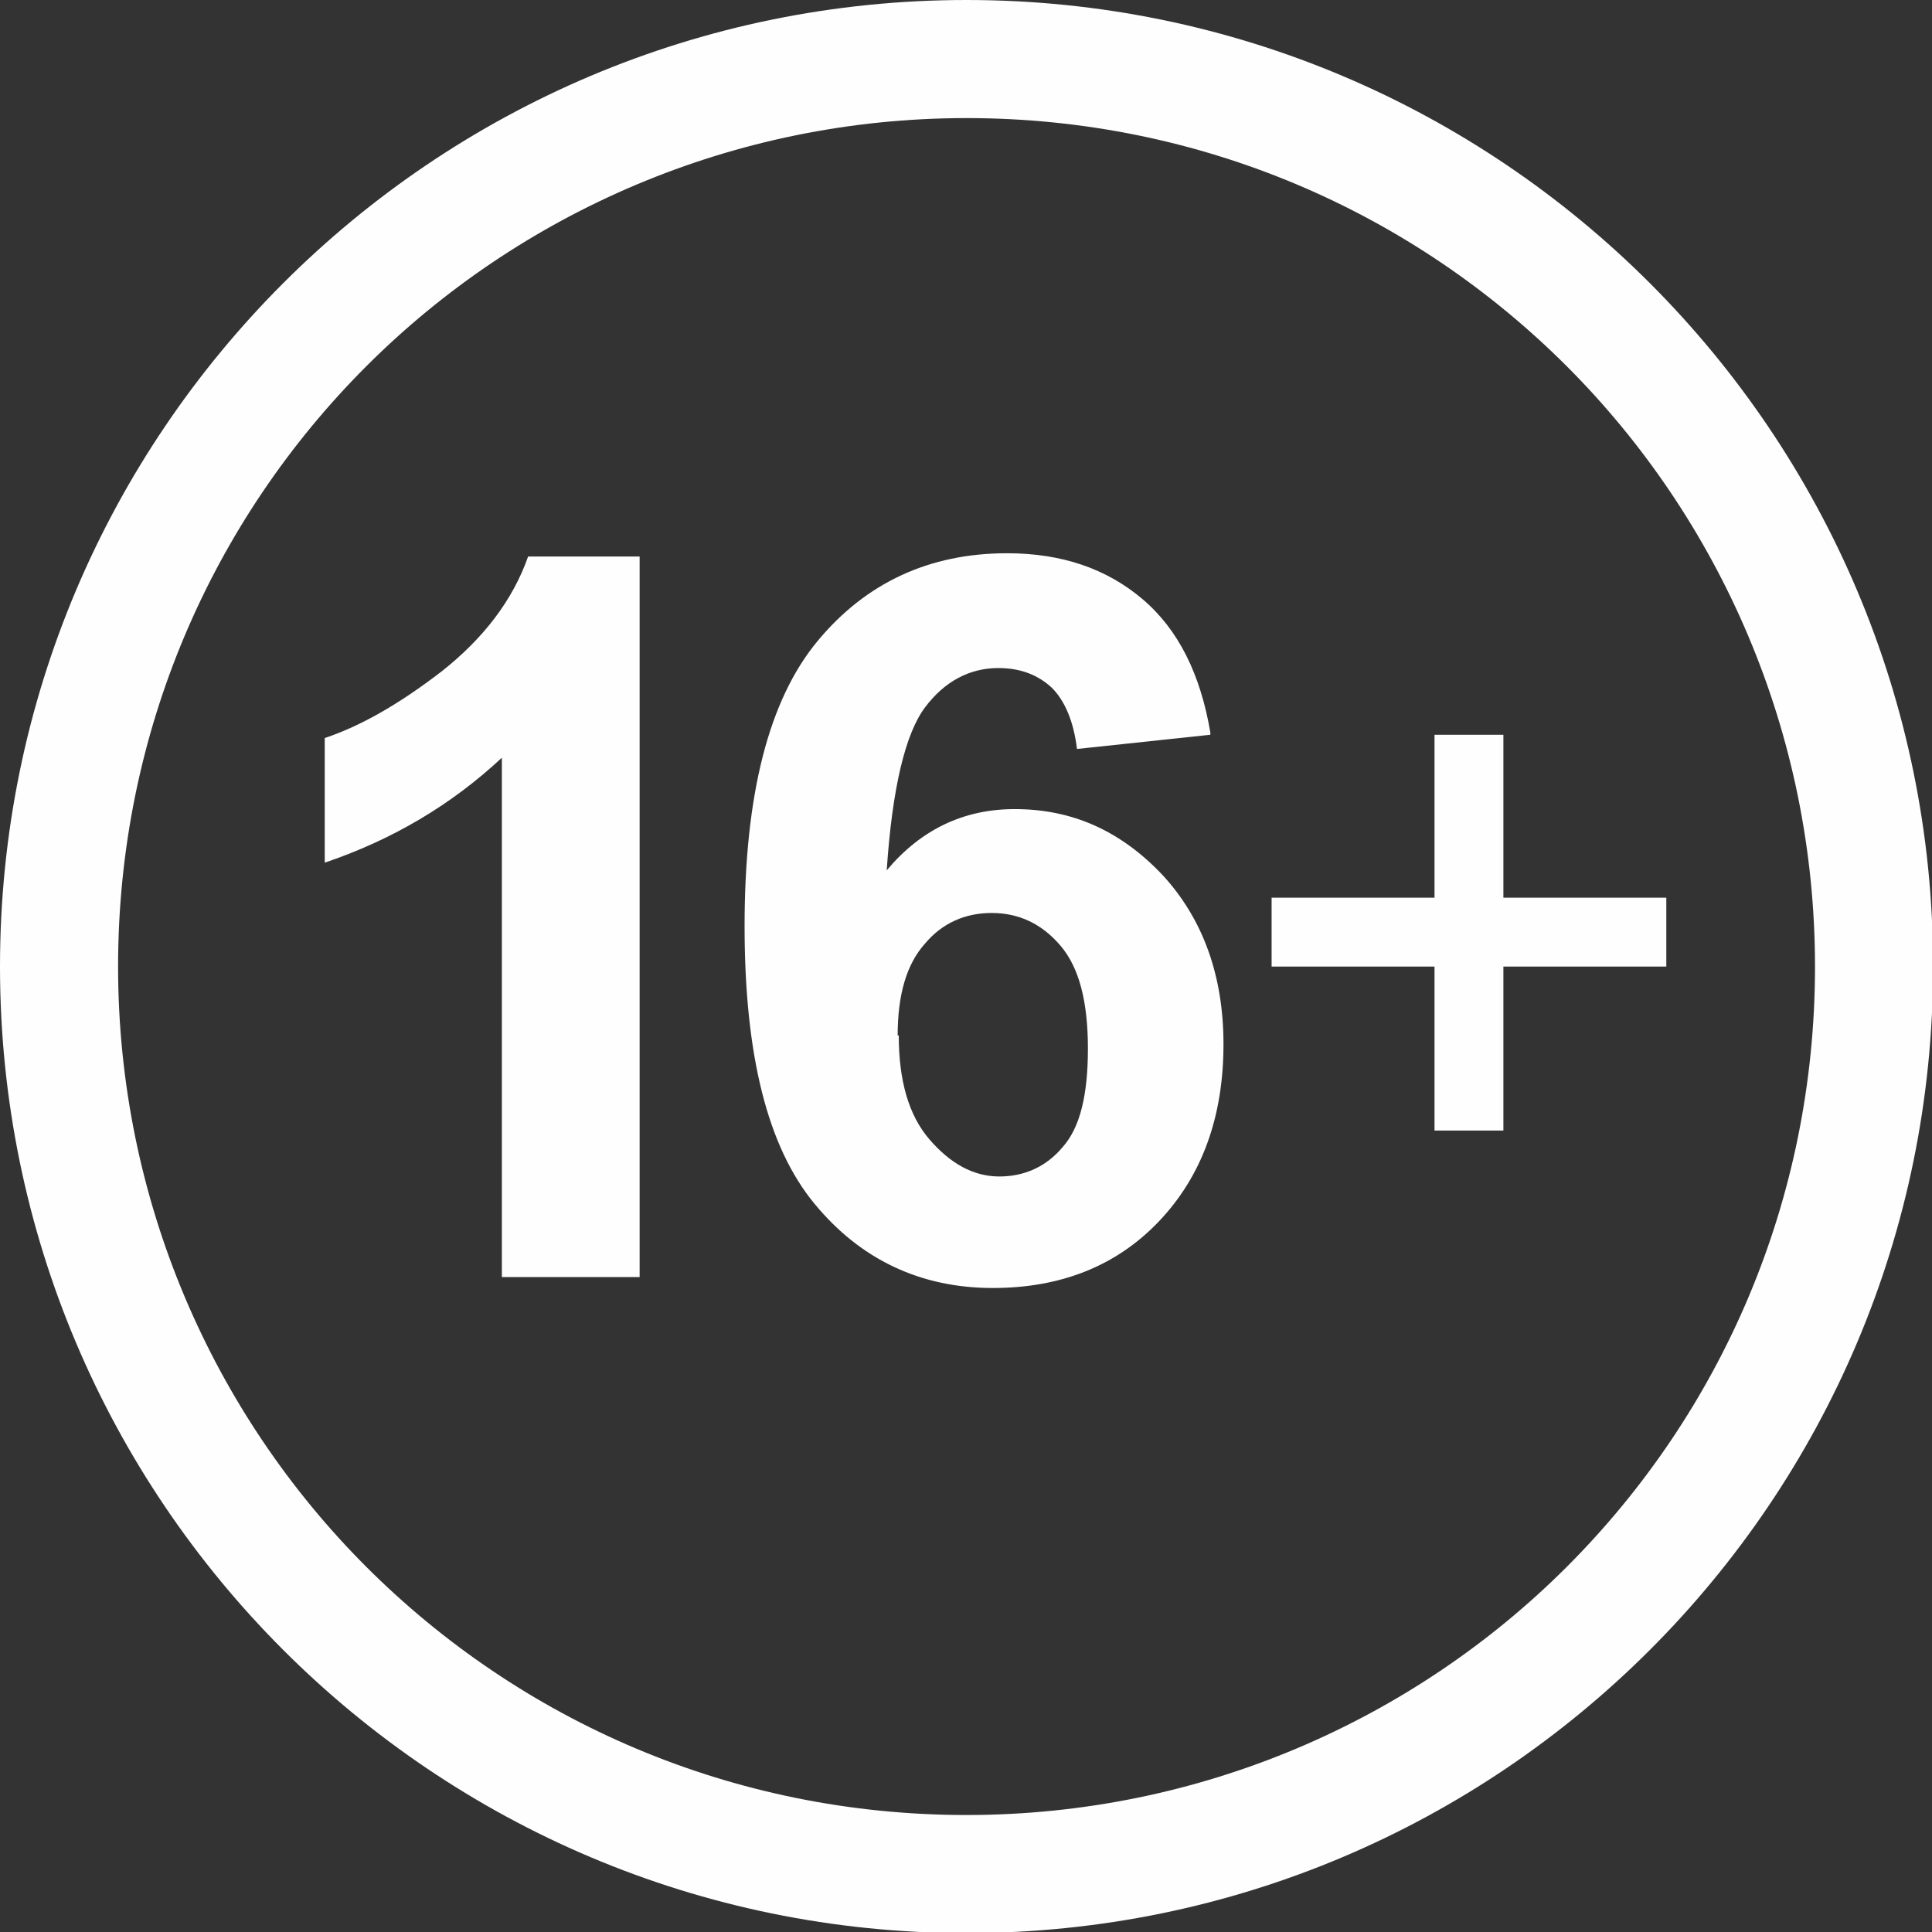<?xml version="1.0" encoding="UTF-8"?>
<!DOCTYPE svg PUBLIC "-//W3C//DTD SVG 1.1//EN" "http://www.w3.org/Graphics/SVG/1.1/DTD/svg11.dtd">
<!-- Creator: CorelDRAW -->
<svg xmlns="http://www.w3.org/2000/svg" xml:space="preserve" width="10mm" height="10mm" style="shape-rendering:geometricPrecision; text-rendering:geometricPrecision; image-rendering:optimizeQuality; fill-rule:evenodd; clip-rule:evenodd"
viewBox="0 0 1.767 1.767"
 xmlns:xlink="http://www.w3.org/1999/xlink">
 <rect x="0" y="0" width="1.767" height="1.767" fill="#333333" stroke="none"/>
 <defs>
  <style type="text/css">
   <![CDATA[
    .fil0 {fill:#FEFEFE;fill-rule:nonzero}
   ]]>
  </style>
 </defs>
 <g id="Layer_x0020_1">
  <path class="fil0" d="M0.884 0c0.244,0 0.465,0.099 0.625,0.259 0.16,0.16 0.259,0.381 0.259,0.625 0,0.244 -0.099,0.465 -0.259,0.625 -0.16,0.16 -0.381,0.259 -0.625,0.259 -0.244,0 -0.465,-0.099 -0.625,-0.259 -0.16,-0.16 -0.259,-0.381 -0.259,-0.625 0,-0.244 0.099,-0.465 0.259,-0.625 0.16,-0.16 0.381,-0.259 0.625,-0.259zm0.549 0.335c-0.141,-0.141 -0.335,-0.227 -0.549,-0.227 -0.214,0 -0.409,0.087 -0.549,0.227 -0.141,0.141 -0.227,0.335 -0.227,0.549 0,0.214 0.087,0.409 0.227,0.549 0.141,0.141 0.335,0.227 0.549,0.227 0.214,0 0.409,-0.087 0.549,-0.227 0.141,-0.141 0.227,-0.335 0.227,-0.549 0,-0.214 -0.087,-0.409 -0.227,-0.549z"/>
  <path class="fil0" d="M0.585 1.168l-0.126 0 0 -0.475c-0.046,0.043 -0.1,0.075 -0.162,0.096l0 -0.114c0.033,-0.011 0.068,-0.031 0.107,-0.061 0.038,-0.03 0.065,-0.065 0.079,-0.105l0.102 0 0 0.66zm0.522 -0.496l-0.122 0.013c-0.003,-0.025 -0.011,-0.044 -0.023,-0.056 -0.013,-0.012 -0.029,-0.018 -0.049,-0.018 -0.026,0 -0.049,0.012 -0.067,0.036 -0.018,0.024 -0.03,0.074 -0.035,0.149 0.031,-0.037 0.07,-0.056 0.117,-0.056 0.053,0 0.097,0.02 0.135,0.06 0.037,0.04 0.056,0.092 0.056,0.155 0,0.067 -0.02,0.121 -0.059,0.162 -0.039,0.041 -0.09,0.061 -0.152,0.061 -0.066,0 -0.121,-0.026 -0.163,-0.077 -0.043,-0.052 -0.064,-0.136 -0.064,-0.254 0,-0.12 0.022,-0.207 0.067,-0.261 0.044,-0.053 0.102,-0.08 0.173,-0.08 0.05,0 0.091,0.014 0.124,0.042 0.033,0.028 0.053,0.069 0.062,0.122zm-0.285 0.275c0,0.041 0.009,0.073 0.028,0.095 0.019,0.022 0.04,0.034 0.064,0.034 0.023,0 0.043,-0.009 0.058,-0.027 0.016,-0.018 0.023,-0.048 0.023,-0.09 0,-0.043 -0.008,-0.074 -0.025,-0.094 -0.017,-0.02 -0.038,-0.03 -0.063,-0.03 -0.024,0 -0.045,0.009 -0.061,0.028 -0.017,0.019 -0.025,0.047 -0.025,0.084zm0.49 0.087l0 -0.15 -0.149 0 0 -0.063 0.149 0 0 -0.149 0.063 0 0 0.149 0.149 0 0 0.063 -0.149 0 0 0.15 -0.063 0z"/>
 </g>
</svg>

